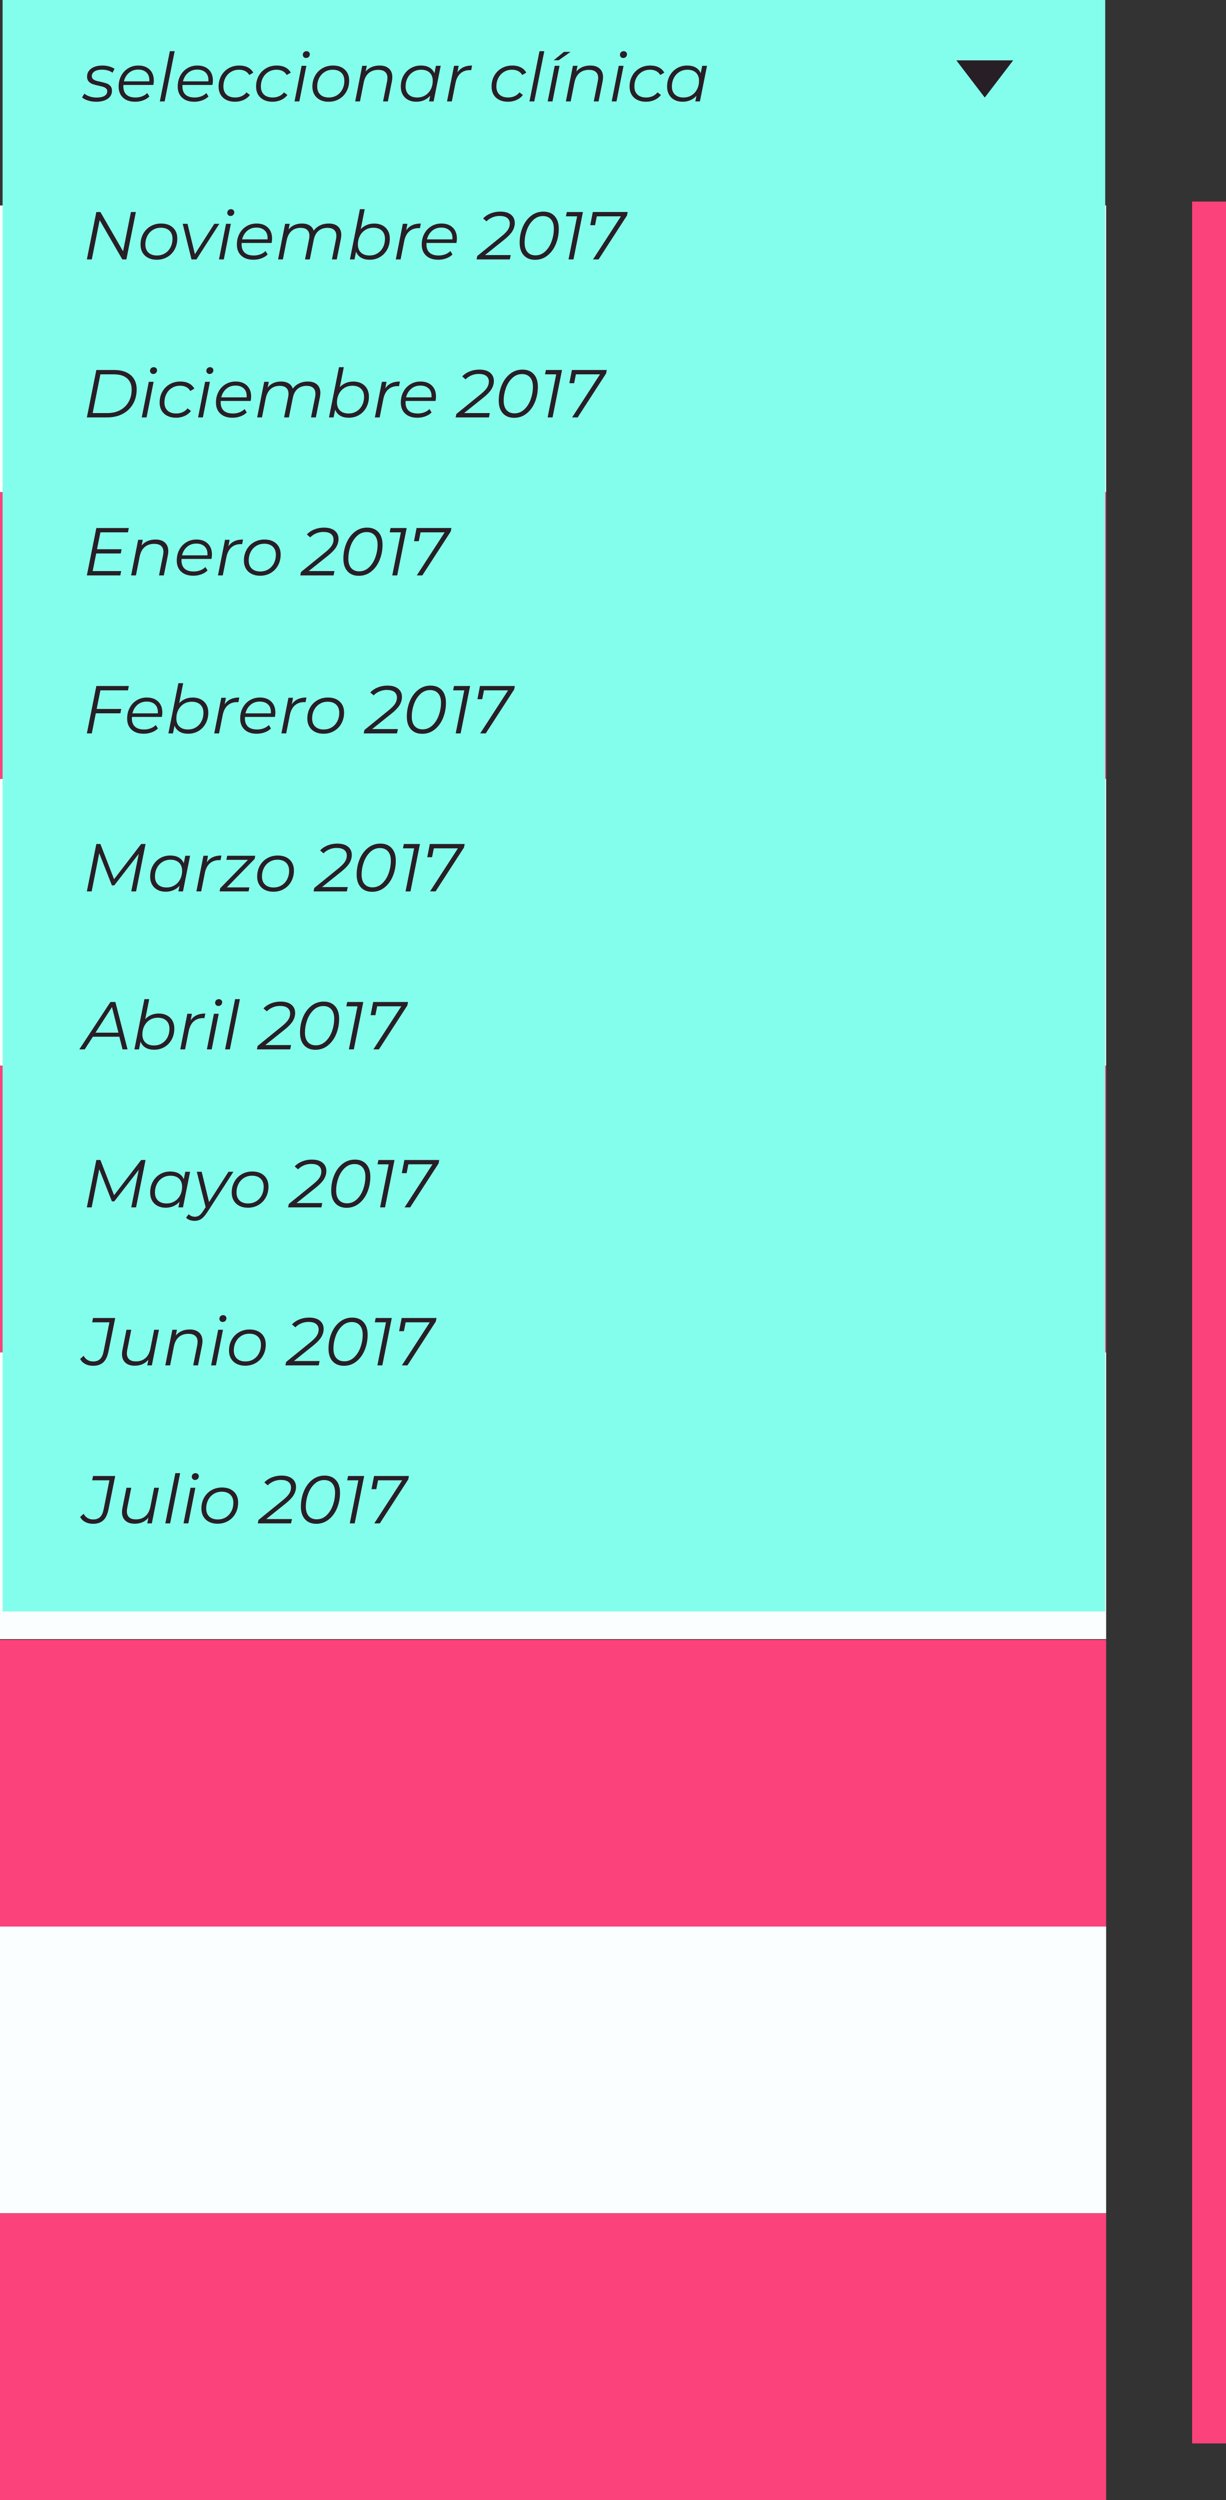 <?xml version="1.0" encoding="utf-8"?>
<!-- Generator: Adobe Illustrator 16.0.0, SVG Export Plug-In . SVG Version: 6.00 Build 0)  -->
<!DOCTYPE svg PUBLIC "-//W3C//DTD SVG 1.1//EN" "http://www.w3.org/Graphics/SVG/1.1/DTD/svg11.dtd">
<svg version="1.1" id="Capa_1" xmlns="http://www.w3.org/2000/svg" xmlns:xlink="http://www.w3.org/1999/xlink" x="0px" y="0px"
	 width="217.186px" height="442.717px" viewBox="0 0 217.186 442.717" enable-background="new 0 0 217.186 442.717"
	 xml:space="preserve">
<rect x="0" y="0" width="217.186" height="442.717" fill="#333333" stroke="none"/>
<g>
	<rect id="XMLID_1392_" y="36.382" fill="#FBFEFE" width="195.952" height="50.777"/>
	<rect id="XMLID_1391_" y="87.159" fill="#FC427A" width="195.952" height="50.775"/>
	<rect id="XMLID_1390_" y="137.935" fill="#FBFEFE" width="195.952" height="50.778"/>
	<rect id="XMLID_1389_" y="188.713" fill="#FC427A" width="195.954" height="50.777"/>
	<rect id="XMLID_1388_" y="239.49" fill="#FBFEFE" width="195.954" height="50.777"/>
	<rect id="XMLID_1387_" y="290.386" fill="#FC427A" width="195.952" height="50.777"/>
	<rect id="XMLID_1386_" y="341.163" fill="#FBFEFE" width="195.952" height="50.777"/>
	<rect id="XMLID_839_" y="391.94" fill="#FC427A" width="195.952" height="50.776"/>
	<rect x="211.186" y="35.689" fill="#FC427A" width="6" height="397"/>
	<g>
		<rect id="XMLID_1447_" x="0.461" fill="#84FEEC" width="195.327" height="285.367"/>
		<g>
			<path fill="#281E25" d="M15.598,17.804c-0.459-0.144-0.813-0.327-1.061-0.551l0.408-0.672c0.24,0.208,0.555,0.376,0.947,0.504
				c0.391,0.128,0.803,0.191,1.234,0.191c0.6,0,1.061-0.098,1.385-0.294c0.324-0.195,0.486-0.474,0.486-0.833
				c0-0.2-0.066-0.359-0.197-0.479c-0.133-0.12-0.295-0.212-0.486-0.276c-0.191-0.063-0.473-0.136-0.84-0.216
				c-0.439-0.096-0.795-0.191-1.066-0.287c-0.271-0.097-0.504-0.248-0.695-0.456c-0.193-0.208-0.289-0.495-0.289-0.863
				c0-0.6,0.248-1.077,0.744-1.433s1.158-0.534,1.99-0.534c0.408,0,0.805,0.055,1.193,0.162c0.387,0.108,0.701,0.25,0.941,0.426
				l-0.359,0.684c-0.24-0.176-0.521-0.31-0.846-0.401s-0.658-0.139-1.002-0.139c-0.574,0-1.023,0.104-1.342,0.313
				c-0.32,0.208-0.48,0.487-0.48,0.839c0,0.208,0.068,0.376,0.203,0.504c0.137,0.128,0.307,0.224,0.51,0.287
				c0.205,0.064,0.482,0.133,0.834,0.204c0.432,0.096,0.781,0.19,1.049,0.282s0.498,0.241,0.689,0.449s0.289,0.488,0.289,0.84
				c0,0.615-0.254,1.097-0.762,1.444s-1.186,0.521-2.033,0.521C16.539,18.02,16.059,17.948,15.598,17.804z"/>
			<path fill="#281E25" d="M21.863,15.046c-0.008,0.057-0.012,0.141-0.012,0.252c0,0.64,0.182,1.127,0.545,1.463
				s0.906,0.504,1.625,0.504c0.416,0,0.805-0.07,1.17-0.21c0.363-0.14,0.66-0.334,0.893-0.582l0.383,0.612
				c-0.295,0.296-0.664,0.525-1.107,0.689c-0.445,0.164-0.914,0.245-1.41,0.245c-0.91,0-1.629-0.239-2.152-0.719
				s-0.785-1.136-0.785-1.967c0-0.703,0.15-1.339,0.449-1.906c0.301-0.567,0.717-1.014,1.248-1.337
				c0.531-0.324,1.129-0.486,1.793-0.486c0.838,0,1.506,0.238,2.002,0.714s0.744,1.129,0.744,1.96c0,0.232-0.029,0.488-0.084,0.768
				H21.863z M22.859,12.888c-0.449,0.376-0.752,0.884-0.912,1.523h4.496c0.008-0.057,0.012-0.133,0.012-0.229
				c0-0.591-0.18-1.049-0.539-1.373c-0.359-0.323-0.84-0.485-1.439-0.485C23.846,12.324,23.307,12.512,22.859,12.888z"/>
			<path fill="#281E25" d="M30.088,9.063h0.852l-1.773,8.897h-0.852L30.088,9.063z"/>
			<path fill="#281E25" d="M32.33,15.046c-0.008,0.057-0.012,0.141-0.012,0.252c0,0.64,0.182,1.127,0.547,1.463
				c0.363,0.336,0.904,0.504,1.625,0.504c0.414,0,0.805-0.07,1.168-0.21s0.662-0.334,0.895-0.582l0.383,0.612
				c-0.295,0.296-0.666,0.525-1.109,0.689s-0.914,0.245-1.408,0.245c-0.912,0-1.629-0.239-2.152-0.719s-0.785-1.136-0.785-1.967
				c0-0.703,0.148-1.339,0.449-1.906c0.299-0.567,0.715-1.014,1.246-1.337c0.531-0.324,1.129-0.486,1.793-0.486
				c0.84,0,1.508,0.238,2.002,0.714c0.496,0.476,0.744,1.129,0.744,1.96c0,0.232-0.027,0.488-0.084,0.768H32.33z M33.326,12.888
				c-0.447,0.376-0.752,0.884-0.912,1.523h4.498c0.008-0.057,0.012-0.133,0.012-0.229c0-0.591-0.18-1.049-0.539-1.373
				c-0.361-0.323-0.84-0.485-1.439-0.485C34.313,12.324,33.773,12.512,33.326,12.888z"/>
			<path fill="#281E25" d="M40.088,17.69c-0.439-0.22-0.777-0.532-1.012-0.936c-0.236-0.403-0.354-0.873-0.354-1.409
				c0-0.711,0.154-1.351,0.467-1.918s0.748-1.014,1.307-1.337c0.561-0.324,1.191-0.486,1.895-0.486c0.584,0,1.086,0.106,1.506,0.318
				s0.744,0.525,0.977,0.941l-0.719,0.419c-0.359-0.623-0.973-0.935-1.836-0.935c-0.52,0-0.988,0.128-1.408,0.384
				s-0.748,0.607-0.982,1.055c-0.236,0.448-0.355,0.955-0.355,1.522c0,0.616,0.184,1.096,0.547,1.439s0.881,0.516,1.553,0.516
				c0.408,0,0.785-0.078,1.133-0.234c0.348-0.155,0.633-0.381,0.857-0.677l0.611,0.468c-0.279,0.375-0.652,0.669-1.121,0.881
				c-0.467,0.212-0.973,0.317-1.518,0.317C41.045,18.02,40.529,17.91,40.088,17.69z"/>
			<path fill="#281E25" d="M46.732,17.69c-0.439-0.22-0.777-0.532-1.014-0.936s-0.354-0.873-0.354-1.409
				c0-0.711,0.156-1.351,0.469-1.918c0.311-0.567,0.746-1.014,1.307-1.337c0.559-0.324,1.191-0.486,1.895-0.486
				c0.582,0,1.084,0.106,1.504,0.318s0.746,0.525,0.979,0.941l-0.721,0.419c-0.359-0.623-0.971-0.935-1.834-0.935
				c-0.52,0-0.99,0.128-1.408,0.384c-0.42,0.256-0.748,0.607-0.984,1.055c-0.236,0.448-0.354,0.955-0.354,1.522
				c0,0.616,0.182,1.096,0.545,1.439c0.365,0.344,0.883,0.516,1.553,0.516c0.408,0,0.787-0.078,1.135-0.234
				c0.348-0.155,0.633-0.381,0.857-0.677l0.611,0.468c-0.281,0.375-0.654,0.669-1.121,0.881c-0.469,0.212-0.975,0.317-1.518,0.317
				C47.688,18.02,47.172,17.91,46.732,17.69z"/>
			<path fill="#281E25" d="M53.424,11.652h0.852l-1.248,6.308h-0.852L53.424,11.652z M53.801,10.105
				c-0.107-0.111-0.162-0.243-0.162-0.396c0-0.184,0.063-0.337,0.186-0.461c0.125-0.124,0.283-0.187,0.475-0.187
				c0.168,0,0.307,0.054,0.42,0.162c0.111,0.108,0.168,0.233,0.168,0.378c0,0.191-0.064,0.352-0.191,0.479
				c-0.129,0.128-0.289,0.191-0.48,0.191C54.047,10.273,53.908,10.218,53.801,10.105z"/>
			<path fill="#281E25" d="M56.697,17.69c-0.432-0.22-0.766-0.532-1.002-0.936s-0.354-0.873-0.354-1.409
				c0-0.711,0.156-1.351,0.469-1.918c0.311-0.567,0.744-1.014,1.301-1.337c0.555-0.324,1.18-0.486,1.875-0.486
				c0.881,0,1.578,0.24,2.094,0.72s0.773,1.127,0.773,1.942c0,0.712-0.156,1.354-0.469,1.925c-0.311,0.571-0.744,1.02-1.301,1.343
				c-0.555,0.324-1.182,0.485-1.877,0.485C57.633,18.02,57.129,17.91,56.697,17.69z M59.67,16.887
				c0.416-0.252,0.742-0.604,0.979-1.055c0.234-0.452,0.354-0.958,0.354-1.518c0-0.615-0.182-1.097-0.545-1.444
				c-0.365-0.348-0.875-0.521-1.529-0.521c-0.52,0-0.988,0.128-1.404,0.384c-0.414,0.256-0.74,0.609-0.977,1.061
				c-0.236,0.452-0.354,0.958-0.354,1.517c0,0.616,0.182,1.096,0.545,1.439c0.365,0.344,0.873,0.516,1.529,0.516
				C58.787,17.265,59.256,17.139,59.67,16.887z"/>
			<path fill="#281E25" d="M68.908,12.15c0.396,0.364,0.594,0.865,0.594,1.505c0,0.224-0.023,0.464-0.072,0.72l-0.719,3.585h-0.852
				l0.721-3.598c0.039-0.224,0.059-0.415,0.059-0.575c0-0.456-0.137-0.806-0.414-1.049c-0.275-0.244-0.682-0.366-1.217-0.366
				c-0.68,0-1.238,0.186-1.678,0.558s-0.736,0.922-0.889,1.648l-0.67,3.382H62.92l1.246-6.308h0.816l-0.205,1.008
				c0.6-0.703,1.424-1.056,2.471-1.056C67.959,11.604,68.514,11.787,68.908,12.15z"/>
			<path fill="#281E25" d="M78.076,11.652l-1.26,6.308h-0.814l0.203-0.995c-0.305,0.336-0.664,0.596-1.078,0.779
				c-0.416,0.184-0.877,0.275-1.379,0.275c-0.537,0-1.012-0.107-1.428-0.323s-0.74-0.525-0.971-0.93
				c-0.232-0.403-0.348-0.877-0.348-1.421c0-0.711,0.152-1.351,0.461-1.918c0.307-0.567,0.732-1.014,1.277-1.337
				c0.543-0.324,1.15-0.486,1.822-0.486c0.6,0,1.104,0.118,1.512,0.354c0.406,0.235,0.703,0.573,0.887,1.013l0.264-1.319H78.076z
				 M75.33,16.887c0.416-0.252,0.74-0.604,0.977-1.055c0.236-0.452,0.354-0.958,0.354-1.518c0-0.615-0.182-1.097-0.545-1.444
				s-0.873-0.521-1.529-0.521c-0.52,0-0.986,0.128-1.402,0.384s-0.742,0.609-0.977,1.061c-0.236,0.452-0.355,0.958-0.355,1.517
				c0,0.616,0.184,1.096,0.547,1.439s0.873,0.516,1.529,0.516C74.447,17.265,74.914,17.139,75.33,16.887z"/>
			<path fill="#281E25" d="M82.094,11.898c0.422-0.195,0.934-0.294,1.533-0.294l-0.154,0.828l-0.24-0.013
				c-0.68,0-1.238,0.196-1.674,0.588s-0.729,0.976-0.881,1.751l-0.635,3.201h-0.852l1.246-6.308h0.816l-0.217,1.151
				C81.316,12.396,81.67,12.095,82.094,11.898z"/>
			<path fill="#281E25" d="M88.447,17.69c-0.439-0.22-0.777-0.532-1.012-0.936c-0.236-0.403-0.354-0.873-0.354-1.409
				c0-0.711,0.154-1.351,0.467-1.918s0.748-1.014,1.307-1.337c0.561-0.324,1.191-0.486,1.895-0.486c0.584,0,1.086,0.106,1.506,0.318
				s0.744,0.525,0.977,0.941l-0.719,0.419c-0.359-0.623-0.973-0.935-1.836-0.935c-0.52,0-0.988,0.128-1.408,0.384
				s-0.748,0.607-0.982,1.055c-0.236,0.448-0.355,0.955-0.355,1.522c0,0.616,0.184,1.096,0.547,1.439s0.881,0.516,1.553,0.516
				c0.408,0,0.785-0.078,1.133-0.234c0.348-0.155,0.633-0.381,0.857-0.677l0.611,0.468c-0.279,0.375-0.652,0.669-1.121,0.881
				c-0.467,0.212-0.973,0.317-1.518,0.317C89.404,18.02,88.889,17.91,88.447,17.69z"/>
			<path fill="#281E25" d="M95.57,9.063h0.852l-1.775,8.897h-0.852L95.57,9.063z"/>
			<path fill="#281E25" d="M98.268,11.652h0.852l-1.246,6.308h-0.852L98.268,11.652z M99.91,9.183h1.164l-2.098,1.487h-0.889
				L99.91,9.183z"/>
			<path fill="#281E25" d="M106.236,12.15c0.395,0.364,0.594,0.865,0.594,1.505c0,0.224-0.023,0.464-0.072,0.72l-0.719,3.585h-0.852
				l0.719-3.598c0.039-0.224,0.061-0.415,0.061-0.575c0-0.456-0.139-0.806-0.414-1.049c-0.275-0.244-0.682-0.366-1.217-0.366
				c-0.68,0-1.24,0.186-1.68,0.558s-0.734,0.922-0.887,1.648l-0.672,3.382h-0.852l1.248-6.308h0.814l-0.203,1.008
				c0.6-0.703,1.422-1.056,2.471-1.056C105.287,11.604,105.84,11.787,106.236,12.15z"/>
			<path fill="#281E25" d="M109.611,11.652h0.852l-1.249,6.308h-0.852L109.611,11.652z M109.988,10.105
				c-0.107-0.111-0.162-0.243-0.162-0.396c0-0.184,0.063-0.337,0.186-0.461c0.125-0.124,0.284-0.187,0.475-0.187
				c0.168,0,0.307,0.054,0.42,0.162c0.111,0.108,0.168,0.233,0.168,0.378c0,0.191-0.064,0.352-0.191,0.479
				c-0.129,0.128-0.289,0.191-0.48,0.191C110.235,10.273,110.096,10.218,109.988,10.105z"/>
			<path fill="#281E25" d="M112.897,17.69c-0.439-0.22-0.777-0.532-1.014-0.936s-0.354-0.873-0.354-1.409
				c0-0.711,0.156-1.351,0.469-1.918c0.311-0.567,0.746-1.014,1.307-1.337c0.559-0.324,1.191-0.486,1.895-0.486
				c0.582,0,1.084,0.106,1.504,0.318s0.746,0.525,0.979,0.941l-0.721,0.419c-0.359-0.623-0.971-0.935-1.834-0.935
				c-0.52,0-0.99,0.128-1.408,0.384c-0.42,0.256-0.748,0.607-0.984,1.055c-0.236,0.448-0.354,0.955-0.354,1.522
				c0,0.616,0.182,1.096,0.545,1.439c0.365,0.344,0.883,0.516,1.553,0.516c0.408,0,0.787-0.078,1.135-0.234
				c0.348-0.155,0.633-0.381,0.857-0.677l0.611,0.468c-0.281,0.375-0.654,0.669-1.121,0.881c-0.469,0.212-0.975,0.317-1.518,0.317
				C113.852,18.02,113.336,17.91,112.897,17.69z"/>
			<path fill="#281E25" d="M125.249,11.652l-1.26,6.308h-0.814l0.203-0.995c-0.305,0.336-0.664,0.596-1.078,0.779
				c-0.416,0.184-0.877,0.275-1.379,0.275c-0.537,0-1.012-0.107-1.428-0.323s-0.74-0.525-0.971-0.93
				c-0.232-0.403-0.348-0.877-0.348-1.421c0-0.711,0.152-1.351,0.461-1.918c0.307-0.567,0.732-1.014,1.277-1.337
				c0.543-0.324,1.15-0.486,1.822-0.486c0.6,0,1.104,0.118,1.512,0.354c0.406,0.235,0.703,0.573,0.887,1.013l0.264-1.319H125.249z
				 M122.502,16.887c0.416-0.252,0.74-0.604,0.977-1.055c0.236-0.452,0.354-0.958,0.354-1.518c0-0.615-0.182-1.097-0.545-1.444
				s-0.873-0.521-1.529-0.521c-0.52,0-0.986,0.128-1.402,0.384s-0.742,0.609-0.977,1.061c-0.236,0.452-0.355,0.958-0.355,1.517
				c0,0.616,0.184,1.096,0.547,1.439s0.873,0.516,1.529,0.516C121.62,17.265,122.086,17.139,122.502,16.887z"/>
			<path fill="#281E25" d="M24.07,37.545l-1.68,8.394h-0.719l-4.018-6.955l-1.391,6.955h-0.875l1.678-8.394h0.721l4.016,6.955
				l1.393-6.955H24.07z"/>
			<path fill="#281E25" d="M26.252,45.669c-0.432-0.22-0.766-0.532-1.002-0.936s-0.354-0.873-0.354-1.409
				c0-0.711,0.156-1.351,0.469-1.918c0.311-0.567,0.744-1.014,1.301-1.337c0.555-0.324,1.18-0.486,1.875-0.486
				c0.881,0,1.578,0.24,2.094,0.72s0.773,1.127,0.773,1.942c0,0.712-0.156,1.354-0.469,1.925c-0.311,0.571-0.744,1.02-1.301,1.343
				c-0.555,0.324-1.182,0.485-1.877,0.485C27.188,45.998,26.684,45.889,26.252,45.669z M29.225,44.865
				c0.416-0.252,0.742-0.604,0.979-1.055c0.234-0.452,0.354-0.958,0.354-1.518c0-0.615-0.182-1.097-0.545-1.444
				c-0.365-0.348-0.875-0.521-1.529-0.521c-0.52,0-0.988,0.128-1.404,0.384c-0.414,0.256-0.74,0.609-0.977,1.061
				c-0.236,0.452-0.354,0.958-0.354,1.517c0,0.616,0.182,1.096,0.545,1.439c0.365,0.344,0.873,0.516,1.529,0.516
				C28.342,45.243,28.811,45.117,29.225,44.865z"/>
			<path fill="#281E25" d="M38.855,39.631l-4.055,6.308h-0.875l-1.559-6.308h0.852l1.307,5.385l3.441-5.385H38.855z"/>
			<path fill="#281E25" d="M40.041,39.631h0.852l-1.246,6.308h-0.852L40.041,39.631z M40.42,38.084
				c-0.109-0.111-0.162-0.243-0.162-0.396c0-0.184,0.061-0.337,0.186-0.461c0.123-0.124,0.281-0.187,0.473-0.187
				c0.168,0,0.309,0.054,0.42,0.162c0.113,0.108,0.168,0.233,0.168,0.378c0,0.191-0.064,0.352-0.191,0.479s-0.287,0.191-0.48,0.191
				C40.666,38.252,40.527,38.196,40.42,38.084z"/>
			<path fill="#281E25" d="M42.811,43.024c-0.008,0.057-0.012,0.141-0.012,0.252c0,0.64,0.182,1.127,0.547,1.463
				c0.363,0.336,0.904,0.504,1.625,0.504c0.414,0,0.805-0.07,1.168-0.21s0.662-0.334,0.895-0.582l0.383,0.612
				c-0.295,0.296-0.666,0.525-1.109,0.689s-0.914,0.245-1.408,0.245c-0.912,0-1.629-0.239-2.152-0.719s-0.785-1.136-0.785-1.967
				c0-0.703,0.148-1.339,0.449-1.906c0.299-0.567,0.715-1.014,1.246-1.337c0.531-0.324,1.129-0.486,1.793-0.486
				c0.84,0,1.508,0.238,2.002,0.714c0.496,0.476,0.744,1.129,0.744,1.96c0,0.232-0.027,0.488-0.084,0.768H42.811z M43.807,40.866
				c-0.447,0.376-0.752,0.884-0.912,1.523h4.498c0.008-0.057,0.012-0.133,0.012-0.229c0-0.591-0.18-1.049-0.539-1.373
				c-0.361-0.323-0.84-0.485-1.439-0.485C44.793,40.303,44.254,40.49,43.807,40.866z"/>
			<path fill="#281E25" d="M59.881,40.117c0.387,0.355,0.58,0.854,0.58,1.492c0,0.185-0.027,0.432-0.084,0.744l-0.719,3.585h-0.852
				l0.721-3.598c0.039-0.184,0.059-0.379,0.059-0.587c0-0.448-0.131-0.794-0.395-1.037c-0.264-0.244-0.652-0.366-1.164-0.366
				c-0.639,0-1.17,0.178-1.594,0.534c-0.424,0.355-0.709,0.881-0.852,1.576l-0.695,3.478h-0.852l0.719-3.598
				c0.041-0.224,0.061-0.415,0.061-0.575c0-0.456-0.131-0.806-0.391-1.049c-0.26-0.244-0.648-0.366-1.168-0.366
				c-0.648,0-1.184,0.186-1.607,0.558s-0.711,0.922-0.863,1.648l-0.672,3.382h-0.852l1.248-6.308h0.814l-0.203,1.008
				c0.576-0.703,1.371-1.056,2.387-1.056c0.527,0,0.969,0.108,1.324,0.324s0.602,0.527,0.738,0.936
				c0.311-0.416,0.693-0.729,1.145-0.941s0.957-0.318,1.518-0.318C58.943,39.583,59.492,39.762,59.881,40.117z"/>
			<path fill="#281E25" d="M67.734,39.907c0.418,0.216,0.744,0.523,0.977,0.923c0.232,0.4,0.348,0.872,0.348,1.415
				c0,0.712-0.154,1.354-0.461,1.925c-0.309,0.571-0.734,1.02-1.277,1.343c-0.545,0.324-1.156,0.485-1.836,0.485
				c-0.607,0-1.117-0.123-1.527-0.371c-0.412-0.248-0.707-0.604-0.883-1.067l-0.275,1.379h-0.814l1.773-8.897h0.852l-0.707,3.537
				c0.305-0.319,0.658-0.565,1.061-0.737c0.404-0.172,0.85-0.258,1.338-0.258C66.836,39.583,67.314,39.691,67.734,39.907z
				 M66.871,44.865c0.41-0.252,0.734-0.602,0.971-1.049c0.236-0.448,0.354-0.955,0.354-1.523c0-0.615-0.182-1.097-0.545-1.444
				c-0.365-0.348-0.875-0.521-1.529-0.521c-0.52,0-0.986,0.126-1.396,0.377c-0.412,0.252-0.736,0.604-0.973,1.056
				c-0.234,0.451-0.354,0.961-0.354,1.528c0,0.616,0.182,1.096,0.547,1.439c0.363,0.344,0.873,0.516,1.527,0.516
				C65.992,45.243,66.459,45.117,66.871,44.865z"/>
			<path fill="#281E25" d="M73.016,39.877c0.424-0.195,0.936-0.294,1.535-0.294l-0.156,0.828l-0.24-0.013
				c-0.68,0-1.236,0.196-1.672,0.588s-0.73,0.976-0.881,1.751l-0.637,3.201h-0.852l1.248-6.308h0.814l-0.215,1.151
				C72.24,40.375,72.592,40.073,73.016,39.877z"/>
			<path fill="#281E25" d="M75.557,43.024c-0.008,0.057-0.012,0.141-0.012,0.252c0,0.64,0.182,1.127,0.547,1.463
				c0.363,0.336,0.904,0.504,1.625,0.504c0.414,0,0.805-0.07,1.168-0.21s0.662-0.334,0.895-0.582l0.383,0.612
				c-0.295,0.296-0.666,0.525-1.109,0.689s-0.914,0.245-1.408,0.245c-0.912,0-1.629-0.239-2.152-0.719s-0.785-1.136-0.785-1.967
				c0-0.703,0.148-1.339,0.449-1.906c0.299-0.567,0.715-1.014,1.246-1.337c0.531-0.324,1.129-0.486,1.793-0.486
				c0.84,0,1.508,0.238,2.002,0.714c0.496,0.476,0.744,1.129,0.744,1.96c0,0.232-0.027,0.488-0.084,0.768H75.557z M76.553,40.866
				c-0.447,0.376-0.752,0.884-0.912,1.523h4.498c0.008-0.057,0.012-0.133,0.012-0.229c0-0.591-0.18-1.049-0.539-1.373
				c-0.361-0.323-0.84-0.485-1.439-0.485C77.539,40.303,77,40.49,76.553,40.866z"/>
			<path fill="#281E25" d="M85.918,45.171h4.557l-0.156,0.768h-5.9l0.133-0.611l4.197-3.405c0.59-0.472,0.998-0.882,1.223-1.229
				c0.223-0.348,0.336-0.713,0.336-1.097c0-0.424-0.15-0.756-0.451-0.996c-0.299-0.239-0.752-0.359-1.359-0.359
				c-0.439,0-0.861,0.084-1.266,0.252s-0.754,0.403-1.049,0.707l-0.6-0.516c0.344-0.375,0.783-0.671,1.318-0.887
				s1.107-0.324,1.715-0.324c0.824,0,1.459,0.183,1.906,0.546c0.447,0.364,0.672,0.854,0.672,1.469c0,0.496-0.137,0.972-0.408,1.427
				c-0.271,0.456-0.75,0.96-1.438,1.511L85.918,45.171z"/>
			<path fill="#281E25" d="M92.783,45.207c-0.484-0.535-0.727-1.279-0.727-2.23c0-0.959,0.172-1.86,0.516-2.704
				c0.344-0.843,0.836-1.521,1.477-2.032c0.639-0.512,1.375-0.768,2.205-0.768c0.855,0,1.525,0.269,2.01,0.804
				c0.482,0.535,0.725,1.279,0.725,2.23c0,0.959-0.172,1.86-0.516,2.704c-0.344,0.843-0.836,1.521-1.475,2.032
				c-0.641,0.512-1.375,0.768-2.207,0.768C93.936,46.011,93.266,45.743,92.783,45.207z M96.59,44.518
				c0.496-0.468,0.873-1.065,1.133-1.793c0.26-0.727,0.391-1.463,0.391-2.206c0-0.728-0.17-1.285-0.51-1.673
				s-0.814-0.581-1.422-0.581c-0.654,0-1.23,0.233-1.727,0.701c-0.494,0.468-0.873,1.065-1.133,1.793s-0.389,1.463-0.389,2.206
				c0,0.728,0.17,1.285,0.51,1.673c0.338,0.388,0.813,0.581,1.42,0.581C95.52,45.219,96.094,44.985,96.59,44.518z"/>
			<path fill="#281E25" d="M103.268,37.545l-1.678,8.394h-0.875l1.521-7.626h-1.979l0.156-0.768H103.268z"/>
			<path fill="#281E25" d="M111.196,37.545l-0.121,0.611l-5.036,7.782h-0.984l4.941-7.626h-4.27l-0.313,1.57h-0.85l0.455-2.338
				H111.196z"/>
			<path fill="#281E25" d="M17.066,65.523h3.189c0.832,0,1.545,0.14,2.141,0.42c0.596,0.279,1.047,0.677,1.355,1.192
				s0.461,1.117,0.461,1.805c0,0.976-0.215,1.839-0.646,2.591c-0.432,0.751-1.041,1.337-1.828,1.756
				c-0.789,0.42-1.701,0.63-2.74,0.63h-3.609L17.066,65.523z M19.021,73.149c0.871,0,1.633-0.178,2.285-0.533
				c0.65-0.355,1.15-0.85,1.498-1.481c0.348-0.631,0.521-1.351,0.521-2.158c0-0.831-0.268-1.486-0.803-1.967
				c-0.535-0.479-1.324-0.719-2.363-0.719h-2.373l-1.367,6.858H19.021z"/>
			<path fill="#281E25" d="M26.359,67.609h0.852l-1.246,6.308h-0.852L26.359,67.609z M26.738,66.063
				c-0.109-0.111-0.162-0.243-0.162-0.396c0-0.184,0.061-0.337,0.186-0.461c0.123-0.124,0.281-0.187,0.473-0.187
				c0.168,0,0.309,0.054,0.42,0.162c0.113,0.108,0.168,0.233,0.168,0.378c0,0.191-0.064,0.352-0.191,0.479s-0.287,0.191-0.48,0.191
				C26.984,66.23,26.846,66.175,26.738,66.063z"/>
			<path fill="#281E25" d="M29.645,73.647c-0.439-0.22-0.777-0.532-1.012-0.936c-0.236-0.403-0.354-0.873-0.354-1.409
				c0-0.711,0.154-1.351,0.467-1.918s0.748-1.014,1.307-1.337c0.561-0.324,1.191-0.486,1.895-0.486c0.584,0,1.086,0.106,1.506,0.318
				s0.744,0.525,0.977,0.941l-0.719,0.419c-0.359-0.623-0.973-0.935-1.836-0.935c-0.52,0-0.988,0.128-1.408,0.384
				s-0.748,0.607-0.982,1.055c-0.236,0.448-0.355,0.955-0.355,1.522c0,0.616,0.184,1.096,0.547,1.439s0.881,0.516,1.553,0.516
				c0.408,0,0.785-0.078,1.133-0.234c0.348-0.155,0.633-0.381,0.857-0.677l0.611,0.468c-0.279,0.375-0.652,0.669-1.121,0.881
				c-0.467,0.212-0.973,0.317-1.518,0.317C30.602,73.977,30.086,73.867,29.645,73.647z"/>
			<path fill="#281E25" d="M36.336,67.609h0.852l-1.246,6.308H35.09L36.336,67.609z M36.715,66.063
				c-0.109-0.111-0.162-0.243-0.162-0.396c0-0.184,0.061-0.337,0.186-0.461c0.123-0.124,0.281-0.187,0.473-0.187
				c0.168,0,0.309,0.054,0.42,0.162c0.113,0.108,0.168,0.233,0.168,0.378c0,0.191-0.064,0.352-0.191,0.479s-0.287,0.191-0.48,0.191
				C36.961,66.23,36.822,66.175,36.715,66.063z"/>
			<path fill="#281E25" d="M39.105,71.003c-0.008,0.057-0.012,0.141-0.012,0.252c0,0.64,0.182,1.127,0.547,1.463
				c0.363,0.336,0.904,0.504,1.625,0.504c0.414,0,0.805-0.07,1.168-0.21s0.662-0.334,0.895-0.582l0.383,0.612
				c-0.295,0.296-0.666,0.525-1.109,0.689s-0.914,0.245-1.408,0.245c-0.912,0-1.629-0.239-2.152-0.719s-0.785-1.136-0.785-1.967
				c0-0.703,0.148-1.339,0.449-1.906c0.299-0.567,0.715-1.014,1.246-1.337c0.531-0.324,1.129-0.486,1.793-0.486
				c0.84,0,1.508,0.238,2.002,0.714c0.496,0.476,0.744,1.129,0.744,1.96c0,0.232-0.027,0.488-0.084,0.768H39.105z M40.102,68.845
				c-0.447,0.376-0.752,0.884-0.912,1.523h4.498c0.008-0.057,0.012-0.133,0.012-0.229c0-0.591-0.18-1.049-0.539-1.373
				c-0.361-0.323-0.84-0.485-1.439-0.485C41.088,68.281,40.549,68.469,40.102,68.845z"/>
			<path fill="#281E25" d="M56.176,68.096c0.387,0.355,0.58,0.854,0.58,1.492c0,0.185-0.027,0.432-0.084,0.744l-0.719,3.585h-0.852
				l0.721-3.598c0.039-0.184,0.059-0.379,0.059-0.587c0-0.448-0.131-0.794-0.395-1.037c-0.264-0.244-0.652-0.366-1.164-0.366
				c-0.639,0-1.17,0.178-1.594,0.534c-0.424,0.355-0.709,0.881-0.852,1.576l-0.695,3.478H50.33l0.719-3.598
				c0.041-0.224,0.061-0.415,0.061-0.575c0-0.456-0.131-0.806-0.391-1.049c-0.26-0.244-0.648-0.366-1.168-0.366
				c-0.648,0-1.184,0.186-1.607,0.558s-0.711,0.922-0.863,1.648l-0.672,3.382h-0.852l1.248-6.308h0.814l-0.203,1.008
				c0.576-0.703,1.371-1.056,2.387-1.056c0.527,0,0.969,0.108,1.324,0.324s0.602,0.527,0.738,0.936
				c0.311-0.416,0.693-0.729,1.145-0.941s0.957-0.318,1.518-0.318C55.238,67.562,55.787,67.74,56.176,68.096z"/>
			<path fill="#281E25" d="M64.029,67.886c0.418,0.216,0.744,0.523,0.977,0.923c0.232,0.4,0.348,0.872,0.348,1.415
				c0,0.712-0.154,1.354-0.461,1.925c-0.309,0.571-0.734,1.02-1.277,1.343c-0.545,0.324-1.156,0.485-1.836,0.485
				c-0.607,0-1.117-0.123-1.527-0.371c-0.412-0.248-0.707-0.604-0.883-1.067l-0.275,1.379h-0.814l1.773-8.897h0.852l-0.707,3.537
				c0.305-0.319,0.658-0.565,1.061-0.737c0.404-0.172,0.85-0.258,1.338-0.258C63.131,67.562,63.609,67.67,64.029,67.886z
				 M63.166,72.844c0.41-0.252,0.734-0.602,0.971-1.049c0.236-0.448,0.354-0.955,0.354-1.523c0-0.615-0.182-1.097-0.545-1.444
				c-0.365-0.348-0.875-0.521-1.529-0.521c-0.52,0-0.986,0.126-1.396,0.377c-0.412,0.252-0.736,0.604-0.973,1.056
				c-0.234,0.451-0.354,0.961-0.354,1.528c0,0.616,0.182,1.096,0.547,1.439c0.363,0.344,0.873,0.516,1.527,0.516
				C62.287,73.222,62.754,73.096,63.166,72.844z"/>
			<path fill="#281E25" d="M69.311,67.855c0.424-0.195,0.936-0.294,1.535-0.294l-0.156,0.828l-0.24-0.013
				c-0.68,0-1.236,0.196-1.672,0.588s-0.73,0.976-0.881,1.751l-0.637,3.201h-0.852l1.248-6.308h0.814l-0.215,1.151
				C68.535,68.354,68.887,68.052,69.311,67.855z"/>
			<path fill="#281E25" d="M71.852,71.003c-0.008,0.057-0.012,0.141-0.012,0.252c0,0.64,0.182,1.127,0.547,1.463
				c0.363,0.336,0.904,0.504,1.625,0.504c0.414,0,0.805-0.07,1.168-0.21s0.662-0.334,0.895-0.582l0.383,0.612
				c-0.295,0.296-0.666,0.525-1.109,0.689s-0.914,0.245-1.408,0.245c-0.912,0-1.629-0.239-2.152-0.719s-0.785-1.136-0.785-1.967
				c0-0.703,0.148-1.339,0.449-1.906c0.299-0.567,0.715-1.014,1.246-1.337c0.531-0.324,1.129-0.486,1.793-0.486
				c0.84,0,1.508,0.238,2.002,0.714c0.496,0.476,0.744,1.129,0.744,1.96c0,0.232-0.027,0.488-0.084,0.768H71.852z M72.848,68.845
				c-0.447,0.376-0.752,0.884-0.912,1.523h4.498c0.008-0.057,0.012-0.133,0.012-0.229c0-0.591-0.18-1.049-0.539-1.373
				c-0.361-0.323-0.84-0.485-1.439-0.485C73.834,68.281,73.295,68.469,72.848,68.845z"/>
			<path fill="#281E25" d="M82.213,73.149h4.557l-0.156,0.768h-5.9l0.133-0.611l4.197-3.405c0.59-0.472,0.998-0.882,1.223-1.229
				c0.223-0.348,0.336-0.713,0.336-1.097c0-0.424-0.15-0.756-0.451-0.996c-0.299-0.239-0.752-0.359-1.359-0.359
				c-0.439,0-0.861,0.084-1.266,0.252s-0.754,0.403-1.049,0.707l-0.6-0.516c0.344-0.375,0.783-0.671,1.318-0.887
				s1.107-0.324,1.715-0.324c0.824,0,1.459,0.183,1.906,0.546c0.447,0.364,0.672,0.854,0.672,1.469c0,0.496-0.137,0.972-0.408,1.427
				c-0.271,0.456-0.75,0.96-1.438,1.511L82.213,73.149z"/>
			<path fill="#281E25" d="M89.076,73.186c-0.482-0.535-0.725-1.279-0.725-2.23c0-0.959,0.172-1.86,0.516-2.704
				c0.344-0.843,0.836-1.521,1.475-2.032s1.375-0.768,2.207-0.768c0.855,0,1.523,0.269,2.008,0.804s0.727,1.279,0.727,2.23
				c0,0.959-0.174,1.86-0.516,2.704c-0.346,0.843-0.836,1.521-1.477,2.032c-0.639,0.512-1.375,0.768-2.205,0.768
				C90.23,73.989,89.561,73.722,89.076,73.186z M92.885,72.496c0.494-0.468,0.873-1.065,1.133-1.793
				c0.26-0.727,0.389-1.463,0.389-2.206c0-0.728-0.17-1.285-0.51-1.673s-0.813-0.581-1.42-0.581c-0.656,0-1.23,0.233-1.727,0.701
				s-0.873,1.065-1.133,1.793s-0.391,1.463-0.391,2.206c0,0.728,0.17,1.285,0.51,1.673s0.813,0.581,1.422,0.581
				C91.813,73.197,92.389,72.964,92.885,72.496z"/>
			<path fill="#281E25" d="M99.563,65.523l-1.678,8.394H97.01l1.521-7.626h-1.979l0.156-0.768H99.563z"/>
			<path fill="#281E25" d="M107.49,65.523l-0.121,0.611l-5.035,7.782h-0.984l4.941-7.626h-4.27l-0.313,1.57h-0.85l0.455-2.338
				H107.49z"/>
			<path fill="#281E25" d="M17.787,94.271l-0.6,2.985h4.352l-0.143,0.756h-4.354l-0.623,3.117h5.049l-0.156,0.768h-5.924
				l1.678-8.394h5.756l-0.156,0.768H17.787z"/>
			<path fill="#281E25" d="M29.219,96.087c0.396,0.364,0.594,0.865,0.594,1.505c0,0.224-0.023,0.464-0.072,0.72l-0.719,3.585H28.17
				l0.721-3.598c0.039-0.224,0.059-0.415,0.059-0.575c0-0.456-0.137-0.806-0.414-1.049c-0.275-0.244-0.682-0.366-1.217-0.366
				c-0.68,0-1.238,0.186-1.678,0.558s-0.736,0.922-0.889,1.648l-0.67,3.382H23.23l1.246-6.308h0.816l-0.205,1.008
				c0.6-0.703,1.424-1.056,2.471-1.056C28.27,95.541,28.824,95.724,29.219,96.087z"/>
			<path fill="#281E25" d="M32.162,98.982c-0.008,0.057-0.012,0.141-0.012,0.252c0,0.64,0.182,1.127,0.547,1.463
				c0.363,0.336,0.904,0.504,1.625,0.504c0.414,0,0.805-0.07,1.168-0.21s0.662-0.334,0.895-0.582l0.383,0.612
				c-0.295,0.296-0.666,0.525-1.109,0.689s-0.914,0.245-1.408,0.245c-0.912,0-1.629-0.239-2.152-0.719s-0.785-1.136-0.785-1.967
				c0-0.703,0.148-1.339,0.449-1.906c0.299-0.567,0.715-1.014,1.246-1.337c0.531-0.324,1.129-0.486,1.793-0.486
				c0.84,0,1.508,0.238,2.002,0.714c0.496,0.476,0.744,1.129,0.744,1.96c0,0.232-0.027,0.488-0.084,0.768H32.162z M33.158,96.824
				c-0.447,0.376-0.752,0.884-0.912,1.523h4.498c0.008-0.057,0.012-0.133,0.012-0.229c0-0.591-0.18-1.049-0.539-1.373
				c-0.361-0.323-0.84-0.485-1.439-0.485C34.145,96.261,33.605,96.448,33.158,96.824z"/>
			<path fill="#281E25" d="M41.516,95.835c0.424-0.195,0.936-0.294,1.535-0.294l-0.156,0.828l-0.24-0.013
				c-0.68,0-1.236,0.196-1.672,0.588s-0.73,0.976-0.881,1.751l-0.637,3.201h-0.852l1.248-6.308h0.814l-0.215,1.151
				C40.74,96.333,41.092,96.031,41.516,95.835z"/>
			<path fill="#281E25" d="M44.563,101.627c-0.432-0.22-0.766-0.532-1.002-0.936s-0.354-0.873-0.354-1.409
				c0-0.711,0.156-1.351,0.469-1.918c0.311-0.567,0.744-1.014,1.301-1.337c0.555-0.324,1.18-0.486,1.875-0.486
				c0.881,0,1.578,0.24,2.094,0.72s0.773,1.127,0.773,1.942c0,0.712-0.156,1.354-0.469,1.925c-0.311,0.571-0.744,1.02-1.301,1.343
				c-0.555,0.324-1.182,0.485-1.877,0.485C45.498,101.956,44.994,101.847,44.563,101.627z M47.535,100.823
				c0.416-0.252,0.742-0.604,0.979-1.055c0.234-0.452,0.354-0.958,0.354-1.518c0-0.615-0.182-1.097-0.545-1.444
				c-0.365-0.348-0.875-0.521-1.529-0.521c-0.52,0-0.988,0.128-1.404,0.384c-0.414,0.256-0.74,0.609-0.977,1.061
				c-0.236,0.452-0.354,0.958-0.354,1.517c0,0.616,0.182,1.096,0.545,1.439c0.365,0.344,0.873,0.516,1.529,0.516
				C46.652,101.201,47.121,101.075,47.535,100.823z"/>
			<path fill="#281E25" d="M54.693,101.129h4.557l-0.156,0.768h-5.898l0.131-0.611l4.197-3.405c0.592-0.472,1-0.882,1.223-1.229
				c0.225-0.348,0.336-0.713,0.336-1.097c0-0.424-0.15-0.756-0.449-0.996c-0.299-0.239-0.754-0.359-1.361-0.359
				c-0.439,0-0.861,0.084-1.266,0.252c-0.402,0.168-0.752,0.403-1.049,0.707l-0.6-0.516c0.344-0.375,0.783-0.671,1.32-0.887
				c0.535-0.216,1.105-0.324,1.715-0.324c0.822,0,1.457,0.183,1.906,0.546c0.447,0.364,0.672,0.854,0.672,1.469
				c0,0.496-0.137,0.972-0.408,1.427c-0.271,0.456-0.752,0.96-1.439,1.511L54.693,101.129z"/>
			<path fill="#281E25" d="M61.559,101.165c-0.484-0.535-0.727-1.279-0.727-2.23c0-0.959,0.172-1.86,0.516-2.704
				c0.344-0.843,0.836-1.521,1.477-2.032c0.639-0.512,1.375-0.768,2.205-0.768c0.855,0,1.525,0.269,2.01,0.804
				c0.482,0.535,0.725,1.279,0.725,2.23c0,0.959-0.172,1.86-0.516,2.704c-0.344,0.843-0.836,1.521-1.475,2.032
				c-0.641,0.512-1.375,0.768-2.207,0.768C62.711,101.969,62.041,101.701,61.559,101.165z M65.365,100.476
				c0.496-0.468,0.873-1.065,1.133-1.793c0.26-0.727,0.391-1.463,0.391-2.206c0-0.728-0.17-1.285-0.51-1.673
				s-0.814-0.581-1.422-0.581c-0.654,0-1.23,0.233-1.727,0.701c-0.494,0.468-0.873,1.065-1.133,1.793s-0.389,1.463-0.389,2.206
				c0,0.728,0.17,1.285,0.51,1.673c0.338,0.388,0.813,0.581,1.42,0.581C64.295,101.177,64.869,100.943,65.365,100.476z"/>
			<path fill="#281E25" d="M72.045,93.503l-1.68,8.394H69.49l1.523-7.626h-1.979l0.156-0.768H72.045z"/>
			<path fill="#281E25" d="M79.971,93.503l-0.119,0.611l-5.037,7.782h-0.982l4.939-7.626h-4.268l-0.313,1.57H73.34l0.455-2.338
				H79.971z"/>
			<path fill="#281E25" d="M17.787,122.249l-0.66,3.297h4.354l-0.156,0.768h-4.354l-0.707,3.562h-0.875l1.678-8.394h5.756
				l-0.156,0.768H17.787z"/>
			<path fill="#281E25" d="M23.373,126.961c-0.008,0.057-0.012,0.141-0.012,0.252c0,0.64,0.182,1.127,0.547,1.463
				c0.363,0.336,0.904,0.504,1.625,0.504c0.414,0,0.805-0.07,1.168-0.21s0.662-0.334,0.895-0.582L27.979,129
				c-0.295,0.296-0.666,0.525-1.109,0.689s-0.914,0.245-1.408,0.245c-0.912,0-1.629-0.239-2.152-0.719s-0.785-1.136-0.785-1.967
				c0-0.703,0.148-1.339,0.449-1.906c0.299-0.567,0.715-1.014,1.246-1.337c0.531-0.324,1.129-0.486,1.793-0.486
				c0.84,0,1.508,0.238,2.002,0.714c0.496,0.476,0.744,1.129,0.744,1.96c0,0.232-0.027,0.488-0.084,0.768H23.373z M24.369,124.803
				c-0.447,0.376-0.752,0.884-0.912,1.523h4.498c0.008-0.057,0.012-0.133,0.012-0.229c0-0.591-0.18-1.049-0.539-1.373
				c-0.361-0.323-0.84-0.485-1.439-0.485C25.355,124.239,24.816,124.427,24.369,124.803z"/>
			<path fill="#281E25" d="M35.576,123.844c0.418,0.216,0.744,0.523,0.977,0.923c0.232,0.4,0.348,0.872,0.348,1.415
				c0,0.712-0.154,1.354-0.461,1.925c-0.309,0.571-0.734,1.02-1.277,1.343c-0.545,0.324-1.156,0.485-1.836,0.485
				c-0.607,0-1.117-0.123-1.527-0.371c-0.412-0.248-0.707-0.604-0.883-1.067l-0.275,1.379h-0.814l1.773-8.897h0.852l-0.707,3.537
				c0.305-0.319,0.658-0.565,1.061-0.737c0.404-0.172,0.85-0.258,1.338-0.258C34.678,123.52,35.156,123.628,35.576,123.844z
				 M34.713,128.802c0.41-0.252,0.734-0.602,0.971-1.049c0.236-0.448,0.354-0.955,0.354-1.523c0-0.615-0.182-1.097-0.545-1.444
				c-0.365-0.348-0.875-0.521-1.529-0.521c-0.52,0-0.986,0.126-1.396,0.377c-0.412,0.252-0.736,0.604-0.973,1.056
				c-0.234,0.451-0.354,0.961-0.354,1.528c0,0.616,0.182,1.096,0.547,1.439c0.363,0.344,0.873,0.516,1.527,0.516
				C33.834,129.18,34.301,129.054,34.713,128.802z"/>
			<path fill="#281E25" d="M40.857,123.813c0.422-0.195,0.934-0.294,1.533-0.294l-0.154,0.828l-0.24-0.013
				c-0.68,0-1.238,0.196-1.674,0.588s-0.729,0.976-0.881,1.751l-0.635,3.201h-0.852l1.246-6.308h0.816l-0.217,1.151
				C40.08,124.312,40.434,124.01,40.857,123.813z"/>
			<path fill="#281E25" d="M43.398,126.961c-0.008,0.057-0.012,0.141-0.012,0.252c0,0.64,0.182,1.127,0.547,1.463
				c0.363,0.336,0.904,0.504,1.625,0.504c0.414,0,0.805-0.07,1.168-0.21s0.662-0.334,0.895-0.582L48.004,129
				c-0.295,0.296-0.666,0.525-1.109,0.689s-0.914,0.245-1.408,0.245c-0.912,0-1.629-0.239-2.152-0.719s-0.785-1.136-0.785-1.967
				c0-0.703,0.148-1.339,0.449-1.906c0.299-0.567,0.715-1.014,1.246-1.337c0.531-0.324,1.129-0.486,1.793-0.486
				c0.84,0,1.508,0.238,2.002,0.714c0.496,0.476,0.744,1.129,0.744,1.96c0,0.232-0.027,0.488-0.084,0.768H43.398z M44.395,124.803
				c-0.447,0.376-0.752,0.884-0.912,1.523h4.498c0.008-0.057,0.012-0.133,0.012-0.229c0-0.591-0.18-1.049-0.539-1.373
				c-0.361-0.323-0.84-0.485-1.439-0.485C45.381,124.239,44.842,124.427,44.395,124.803z"/>
			<path fill="#281E25" d="M52.752,123.813c0.424-0.195,0.936-0.294,1.535-0.294l-0.156,0.828l-0.24-0.013
				c-0.68,0-1.236,0.196-1.672,0.588s-0.73,0.976-0.881,1.751l-0.637,3.201H49.85l1.248-6.308h0.814l-0.215,1.151
				C51.977,124.312,52.328,124.01,52.752,123.813z"/>
			<path fill="#281E25" d="M55.797,129.605c-0.432-0.22-0.766-0.532-1-0.936c-0.236-0.403-0.354-0.873-0.354-1.409
				c0-0.711,0.154-1.351,0.467-1.918s0.746-1.014,1.301-1.337c0.557-0.324,1.182-0.486,1.877-0.486c0.879,0,1.576,0.24,2.092,0.72
				s0.773,1.127,0.773,1.942c0,0.712-0.156,1.354-0.467,1.925c-0.313,0.571-0.746,1.02-1.301,1.343
				c-0.557,0.324-1.182,0.485-1.877,0.485C56.732,129.935,56.229,129.825,55.797,129.605z M58.771,128.802
				c0.416-0.252,0.74-0.604,0.977-1.055c0.236-0.452,0.354-0.958,0.354-1.518c0-0.615-0.182-1.097-0.545-1.444
				s-0.873-0.521-1.529-0.521c-0.52,0-0.986,0.128-1.402,0.384s-0.742,0.609-0.977,1.061c-0.236,0.452-0.355,0.958-0.355,1.517
				c0,0.616,0.184,1.096,0.547,1.439s0.873,0.516,1.529,0.516C57.889,129.18,58.355,129.054,58.771,128.802z"/>
			<path fill="#281E25" d="M65.93,129.107h4.557l-0.156,0.768h-5.9l0.133-0.611l4.197-3.405c0.59-0.472,0.998-0.882,1.223-1.229
				c0.223-0.348,0.336-0.713,0.336-1.097c0-0.424-0.15-0.756-0.451-0.996c-0.299-0.239-0.752-0.359-1.359-0.359
				c-0.439,0-0.861,0.084-1.266,0.252s-0.754,0.403-1.049,0.707l-0.6-0.516c0.344-0.375,0.783-0.671,1.318-0.887
				s1.107-0.324,1.715-0.324c0.824,0,1.459,0.183,1.906,0.546c0.447,0.364,0.672,0.854,0.672,1.469c0,0.496-0.137,0.972-0.408,1.427
				c-0.271,0.456-0.75,0.96-1.438,1.511L65.93,129.107z"/>
			<path fill="#281E25" d="M72.795,129.144c-0.484-0.535-0.727-1.279-0.727-2.23c0-0.959,0.172-1.86,0.516-2.704
				c0.344-0.843,0.836-1.521,1.477-2.032c0.639-0.512,1.375-0.768,2.205-0.768c0.855,0,1.525,0.269,2.01,0.804
				c0.482,0.535,0.725,1.279,0.725,2.23c0,0.959-0.172,1.86-0.516,2.704c-0.344,0.843-0.836,1.521-1.475,2.032
				c-0.641,0.512-1.375,0.768-2.207,0.768C73.947,129.947,73.277,129.68,72.795,129.144z M76.602,128.454
				c0.496-0.468,0.873-1.065,1.133-1.793c0.26-0.727,0.391-1.463,0.391-2.206c0-0.728-0.17-1.285-0.51-1.673
				s-0.814-0.581-1.422-0.581c-0.654,0-1.23,0.233-1.727,0.701c-0.494,0.468-0.873,1.065-1.133,1.793s-0.389,1.463-0.389,2.206
				c0,0.728,0.17,1.285,0.51,1.673c0.338,0.388,0.813,0.581,1.42,0.581C75.531,129.155,76.105,128.922,76.602,128.454z"/>
			<path fill="#281E25" d="M83.279,121.481l-1.678,8.394h-0.875l1.521-7.626H80.27l0.156-0.768H83.279z"/>
			<path fill="#281E25" d="M91.207,121.481l-0.121,0.611l-5.035,7.782h-0.984l4.941-7.626h-4.27l-0.313,1.57h-0.85l0.455-2.338
				H91.207z"/>
			<path fill="#281E25" d="M25.785,149.46l-1.68,8.394h-0.852l1.332-6.655l-4.342,5.588h-0.42l-2.242-5.695l-1.342,6.763h-0.852
				l1.678-8.394h0.721l2.422,6.235l4.797-6.235H25.785z"/>
			<path fill="#281E25" d="M33.674,151.546l-1.258,6.308H31.6l0.205-0.995c-0.305,0.336-0.664,0.596-1.08,0.779
				s-0.875,0.275-1.379,0.275c-0.535,0-1.012-0.107-1.428-0.323c-0.414-0.216-0.738-0.525-0.971-0.93
				c-0.232-0.403-0.348-0.877-0.348-1.421c0-0.711,0.154-1.351,0.461-1.918c0.309-0.567,0.734-1.014,1.277-1.337
				c0.545-0.324,1.152-0.486,1.822-0.486c0.6,0,1.104,0.118,1.512,0.354c0.408,0.235,0.703,0.573,0.887,1.013l0.264-1.319H33.674z
				 M30.928,156.78c0.416-0.252,0.742-0.604,0.979-1.055c0.234-0.452,0.354-0.958,0.354-1.518c0-0.615-0.182-1.097-0.545-1.444
				c-0.365-0.348-0.875-0.521-1.529-0.521c-0.52,0-0.988,0.128-1.404,0.384c-0.414,0.256-0.74,0.609-0.977,1.061
				c-0.236,0.452-0.354,0.958-0.354,1.517c0,0.616,0.182,1.096,0.545,1.439c0.365,0.344,0.873,0.516,1.529,0.516
				C30.045,157.158,30.514,157.032,30.928,156.78z"/>
			<path fill="#281E25" d="M37.691,151.792c0.424-0.195,0.936-0.294,1.535-0.294l-0.156,0.828l-0.24-0.013
				c-0.68,0-1.236,0.196-1.672,0.588s-0.73,0.976-0.881,1.751l-0.637,3.201h-0.852l1.248-6.308h0.814l-0.215,1.151
				C36.916,152.29,37.268,151.988,37.691,151.792z"/>
			<path fill="#281E25" d="M45.102,152.11l-4.916,5.036h3.992l-0.145,0.707h-5.131l0.107-0.563l4.916-5.024h-3.824l0.143-0.72h4.977
				L45.102,152.11z"/>
			<path fill="#281E25" d="M46.912,157.584c-0.432-0.22-0.766-0.532-1.002-0.936s-0.354-0.873-0.354-1.409
				c0-0.711,0.156-1.351,0.469-1.918c0.311-0.567,0.744-1.014,1.301-1.337c0.555-0.324,1.18-0.486,1.875-0.486
				c0.881,0,1.578,0.24,2.094,0.72s0.773,1.127,0.773,1.942c0,0.712-0.156,1.354-0.469,1.925c-0.311,0.571-0.744,1.02-1.301,1.343
				c-0.555,0.324-1.182,0.485-1.877,0.485C47.848,157.913,47.344,157.804,46.912,157.584z M49.885,156.78
				c0.416-0.252,0.742-0.604,0.979-1.055c0.234-0.452,0.354-0.958,0.354-1.518c0-0.615-0.182-1.097-0.545-1.444
				c-0.365-0.348-0.875-0.521-1.529-0.521c-0.52,0-0.988,0.128-1.404,0.384c-0.414,0.256-0.74,0.609-0.977,1.061
				c-0.236,0.452-0.354,0.958-0.354,1.517c0,0.616,0.182,1.096,0.545,1.439c0.365,0.344,0.873,0.516,1.529,0.516
				C49.002,157.158,49.471,157.032,49.885,156.78z"/>
			<path fill="#281E25" d="M57.045,157.086h4.557l-0.156,0.768h-5.9l0.133-0.611l4.197-3.405c0.59-0.472,0.998-0.882,1.223-1.229
				c0.223-0.348,0.336-0.713,0.336-1.097c0-0.424-0.15-0.756-0.451-0.996c-0.299-0.239-0.752-0.359-1.359-0.359
				c-0.439,0-0.861,0.084-1.266,0.252s-0.754,0.403-1.049,0.707l-0.6-0.516c0.344-0.375,0.783-0.671,1.318-0.887
				s1.107-0.324,1.715-0.324c0.824,0,1.459,0.183,1.906,0.546c0.447,0.364,0.672,0.854,0.672,1.469c0,0.496-0.137,0.972-0.408,1.427
				c-0.271,0.456-0.75,0.96-1.438,1.511L57.045,157.086z"/>
			<path fill="#281E25" d="M63.908,157.122c-0.482-0.535-0.725-1.279-0.725-2.23c0-0.959,0.172-1.86,0.516-2.704
				c0.344-0.843,0.836-1.521,1.475-2.032s1.375-0.768,2.207-0.768c0.855,0,1.523,0.269,2.008,0.804s0.727,1.279,0.727,2.23
				c0,0.959-0.174,1.86-0.516,2.704c-0.346,0.843-0.836,1.521-1.477,2.032c-0.639,0.512-1.375,0.768-2.205,0.768
				C65.063,157.926,64.393,157.658,63.908,157.122z M67.717,156.433c0.494-0.468,0.873-1.065,1.133-1.793
				c0.26-0.727,0.389-1.463,0.389-2.206c0-0.728-0.17-1.285-0.51-1.673s-0.813-0.581-1.42-0.581c-0.656,0-1.23,0.233-1.727,0.701
				s-0.873,1.065-1.133,1.793s-0.391,1.463-0.391,2.206c0,0.728,0.17,1.285,0.51,1.673s0.813,0.581,1.422,0.581
				C66.645,157.134,67.221,156.9,67.717,156.433z"/>
			<path fill="#281E25" d="M74.395,149.46l-1.678,8.394h-0.875l1.521-7.626h-1.979l0.156-0.768H74.395z"/>
			<path fill="#281E25" d="M82.32,149.46l-0.119,0.611l-5.037,7.782h-0.982l4.939-7.626h-4.268l-0.313,1.57h-0.852l0.455-2.338
				H82.32z"/>
			<path fill="#281E25" d="M21.145,183.59h-4.689l-1.451,2.242h-0.959l5.516-8.394h0.877l2.158,8.394h-0.889L21.145,183.59z
				 M20.977,182.87l-1.139-4.532l-2.926,4.532H20.977z"/>
			<path fill="#281E25" d="M29.557,179.801c0.418,0.216,0.744,0.523,0.977,0.923c0.232,0.4,0.348,0.872,0.348,1.415
				c0,0.712-0.154,1.354-0.461,1.925c-0.309,0.571-0.734,1.02-1.277,1.343c-0.545,0.324-1.156,0.485-1.836,0.485
				c-0.607,0-1.117-0.123-1.527-0.371c-0.412-0.248-0.707-0.604-0.883-1.067l-0.275,1.379h-0.814l1.773-8.897h0.852l-0.707,3.537
				c0.305-0.319,0.658-0.565,1.061-0.737c0.404-0.172,0.85-0.258,1.338-0.258C28.658,179.477,29.137,179.585,29.557,179.801z
				 M28.693,184.759c0.41-0.252,0.734-0.602,0.971-1.049c0.236-0.448,0.354-0.955,0.354-1.523c0-0.615-0.182-1.097-0.545-1.444
				c-0.365-0.348-0.875-0.521-1.529-0.521c-0.52,0-0.986,0.126-1.396,0.377c-0.412,0.252-0.736,0.604-0.973,1.056
				c-0.234,0.451-0.354,0.961-0.354,1.528c0,0.616,0.182,1.096,0.547,1.439c0.363,0.344,0.873,0.516,1.527,0.516
				C27.814,185.137,28.281,185.011,28.693,184.759z"/>
			<path fill="#281E25" d="M34.838,179.771c0.424-0.195,0.936-0.294,1.535-0.294l-0.156,0.828l-0.24-0.013
				c-0.68,0-1.236,0.196-1.672,0.588s-0.73,0.976-0.881,1.751l-0.637,3.201h-0.852l1.248-6.308h0.814l-0.215,1.151
				C34.063,180.269,34.414,179.967,34.838,179.771z"/>
			<path fill="#281E25" d="M37.895,179.524h0.852l-1.246,6.308h-0.852L37.895,179.524z M38.273,177.978
				c-0.109-0.111-0.162-0.243-0.162-0.396c0-0.184,0.061-0.337,0.186-0.461c0.123-0.124,0.281-0.187,0.473-0.187
				c0.168,0,0.309,0.054,0.42,0.162c0.113,0.108,0.168,0.233,0.168,0.378c0,0.191-0.064,0.352-0.191,0.479s-0.287,0.191-0.48,0.191
				C38.52,178.146,38.381,178.09,38.273,177.978z"/>
			<path fill="#281E25" d="M41.648,176.935H42.5l-1.775,8.897h-0.852L41.648,176.935z"/>
			<path fill="#281E25" d="M47.008,185.064h4.557l-0.156,0.768H45.51l0.131-0.611l4.197-3.405c0.592-0.472,1-0.882,1.223-1.229
				c0.225-0.348,0.336-0.713,0.336-1.097c0-0.424-0.15-0.756-0.449-0.996c-0.299-0.239-0.754-0.359-1.361-0.359
				c-0.439,0-0.861,0.084-1.266,0.252c-0.402,0.168-0.752,0.403-1.049,0.707l-0.6-0.516c0.344-0.375,0.783-0.671,1.32-0.887
				c0.535-0.216,1.105-0.324,1.715-0.324c0.822,0,1.457,0.183,1.906,0.546c0.447,0.364,0.672,0.854,0.672,1.469
				c0,0.496-0.137,0.972-0.408,1.427c-0.271,0.456-0.752,0.96-1.439,1.511L47.008,185.064z"/>
			<path fill="#281E25" d="M53.873,185.101c-0.484-0.535-0.727-1.279-0.727-2.23c0-0.959,0.172-1.86,0.516-2.704
				c0.344-0.843,0.836-1.521,1.477-2.032c0.639-0.512,1.375-0.768,2.205-0.768c0.855,0,1.525,0.269,2.01,0.804
				c0.482,0.535,0.725,1.279,0.725,2.23c0,0.959-0.172,1.86-0.516,2.704c-0.344,0.843-0.836,1.521-1.475,2.032
				c-0.641,0.512-1.375,0.768-2.207,0.768C55.025,185.904,54.355,185.637,53.873,185.101z M57.68,184.411
				c0.496-0.468,0.873-1.065,1.133-1.793c0.26-0.727,0.391-1.463,0.391-2.206c0-0.728-0.17-1.285-0.51-1.673
				s-0.814-0.581-1.422-0.581c-0.654,0-1.23,0.233-1.727,0.701c-0.494,0.468-0.873,1.065-1.133,1.793s-0.389,1.463-0.389,2.206
				c0,0.728,0.17,1.285,0.51,1.673c0.338,0.388,0.813,0.581,1.42,0.581C56.609,185.112,57.184,184.879,57.68,184.411z"/>
			<path fill="#281E25" d="M64.359,177.438l-1.68,8.394h-0.875l1.523-7.626H61.35l0.156-0.768H64.359z"/>
			<path fill="#281E25" d="M72.285,177.438l-0.121,0.611l-5.035,7.782h-0.984l4.941-7.626h-4.27l-0.313,1.57h-0.85l0.455-2.338
				H72.285z"/>
			<path fill="#281E25" d="M25.785,205.417l-1.68,8.394h-0.852l1.332-6.655l-4.342,5.588h-0.42l-2.242-5.695l-1.342,6.763h-0.852
				l1.678-8.394h0.721l2.422,6.235l4.797-6.235H25.785z"/>
			<path fill="#281E25" d="M33.674,207.503l-1.258,6.308H31.6l0.205-0.995c-0.305,0.336-0.664,0.596-1.08,0.779
				s-0.875,0.275-1.379,0.275c-0.535,0-1.012-0.107-1.428-0.323c-0.414-0.216-0.738-0.525-0.971-0.93
				c-0.232-0.403-0.348-0.877-0.348-1.421c0-0.711,0.154-1.351,0.461-1.918c0.309-0.567,0.734-1.014,1.277-1.337
				c0.545-0.324,1.152-0.486,1.822-0.486c0.6,0,1.104,0.118,1.512,0.354c0.408,0.235,0.703,0.573,0.887,1.013l0.264-1.319H33.674z
				 M30.928,212.737c0.416-0.252,0.742-0.604,0.979-1.055c0.234-0.452,0.354-0.958,0.354-1.518c0-0.615-0.182-1.097-0.545-1.444
				c-0.365-0.348-0.875-0.521-1.529-0.521c-0.52,0-0.988,0.128-1.404,0.384c-0.414,0.256-0.74,0.609-0.977,1.061
				c-0.236,0.452-0.354,0.958-0.354,1.517c0,0.616,0.182,1.096,0.545,1.439c0.365,0.344,0.873,0.516,1.529,0.516
				C30.045,213.115,30.514,212.989,30.928,212.737z"/>
			<path fill="#281E25" d="M41.35,207.503l-4.605,7.123c-0.383,0.592-0.744,1.001-1.08,1.229c-0.334,0.228-0.734,0.341-1.197,0.341
				c-0.305,0-0.592-0.05-0.863-0.149c-0.273-0.1-0.484-0.238-0.637-0.414l0.455-0.623c0.289,0.304,0.66,0.455,1.115,0.455
				c0.281,0,0.533-0.075,0.756-0.228c0.225-0.151,0.455-0.416,0.695-0.791l0.443-0.672l-1.57-6.271h0.863l1.307,5.372l3.441-5.372
				H41.35z"/>
			<path fill="#281E25" d="M42.404,213.541c-0.432-0.22-0.766-0.532-1.002-0.936s-0.354-0.873-0.354-1.409
				c0-0.711,0.156-1.351,0.469-1.918c0.311-0.567,0.744-1.014,1.301-1.337c0.555-0.324,1.18-0.486,1.875-0.486
				c0.881,0,1.578,0.24,2.094,0.72s0.773,1.127,0.773,1.942c0,0.712-0.156,1.354-0.469,1.925c-0.311,0.571-0.744,1.02-1.301,1.343
				c-0.555,0.324-1.182,0.485-1.877,0.485C43.34,213.87,42.836,213.761,42.404,213.541z M45.377,212.737
				c0.416-0.252,0.742-0.604,0.979-1.055c0.234-0.452,0.354-0.958,0.354-1.518c0-0.615-0.182-1.097-0.545-1.444
				c-0.365-0.348-0.875-0.521-1.529-0.521c-0.52,0-0.988,0.128-1.404,0.384c-0.414,0.256-0.74,0.609-0.977,1.061
				c-0.236,0.452-0.354,0.958-0.354,1.517c0,0.616,0.182,1.096,0.545,1.439c0.365,0.344,0.873,0.516,1.529,0.516
				C44.494,213.115,44.963,212.989,45.377,212.737z"/>
			<path fill="#281E25" d="M52.535,213.043h4.557l-0.156,0.768h-5.898l0.131-0.611l4.197-3.405c0.592-0.472,1-0.882,1.223-1.229
				c0.225-0.348,0.336-0.713,0.336-1.097c0-0.424-0.15-0.756-0.449-0.996c-0.299-0.239-0.754-0.359-1.361-0.359
				c-0.439,0-0.861,0.084-1.266,0.252c-0.402,0.168-0.752,0.403-1.049,0.707l-0.6-0.516c0.344-0.375,0.783-0.671,1.32-0.887
				c0.535-0.216,1.105-0.324,1.715-0.324c0.822,0,1.457,0.183,1.906,0.546c0.447,0.364,0.672,0.854,0.672,1.469
				c0,0.496-0.137,0.972-0.408,1.427c-0.271,0.456-0.752,0.96-1.439,1.511L52.535,213.043z"/>
			<path fill="#281E25" d="M59.4,213.079c-0.484-0.535-0.727-1.279-0.727-2.23c0-0.959,0.172-1.86,0.516-2.704
				c0.344-0.843,0.836-1.521,1.477-2.032c0.639-0.512,1.375-0.768,2.205-0.768c0.855,0,1.525,0.269,2.01,0.804
				c0.482,0.535,0.725,1.279,0.725,2.23c0,0.959-0.172,1.86-0.516,2.704c-0.344,0.843-0.836,1.521-1.475,2.032
				c-0.641,0.512-1.375,0.768-2.207,0.768C60.553,213.883,59.883,213.615,59.4,213.079z M63.207,212.39
				c0.496-0.468,0.873-1.065,1.133-1.793c0.26-0.727,0.391-1.463,0.391-2.206c0-0.728-0.17-1.285-0.51-1.673
				s-0.814-0.581-1.422-0.581c-0.654,0-1.23,0.233-1.727,0.701c-0.494,0.468-0.873,1.065-1.133,1.793s-0.389,1.463-0.389,2.206
				c0,0.728,0.17,1.285,0.51,1.673c0.338,0.388,0.813,0.581,1.42,0.581C62.137,213.091,62.711,212.857,63.207,212.39z"/>
			<path fill="#281E25" d="M69.887,205.417l-1.68,8.394h-0.875l1.523-7.626h-1.979l0.156-0.768H69.887z"/>
			<path fill="#281E25" d="M77.813,205.417l-0.119,0.611l-5.037,7.782h-0.982l4.939-7.626h-4.268l-0.313,1.57h-0.852l0.455-2.338
				H77.813z"/>
			<path fill="#281E25" d="M15.082,241.537c-0.402-0.216-0.697-0.512-0.881-0.887l0.623-0.564c0.16,0.32,0.385,0.568,0.672,0.744
				s0.627,0.264,1.02,0.264c0.504,0,0.906-0.14,1.205-0.42c0.299-0.279,0.514-0.743,0.641-1.391l1.02-5.12h-3.057l0.156-0.768h3.932
				l-1.188,5.888c-0.184,0.919-0.496,1.579-0.939,1.979c-0.445,0.399-1.043,0.6-1.793,0.6
				C15.955,241.861,15.486,241.753,15.082,241.537z"/>
			<path fill="#281E25" d="M28.158,235.481l-1.258,6.308h-0.816l0.205-1.007c-0.592,0.711-1.404,1.066-2.436,1.066
				c-0.703,0-1.252-0.182-1.648-0.545c-0.395-0.364-0.594-0.869-0.594-1.518c0-0.224,0.025-0.459,0.072-0.707l0.721-3.598h0.85
				l-0.719,3.598c-0.039,0.224-0.061,0.412-0.061,0.563c0,0.464,0.135,0.819,0.402,1.067s0.67,0.372,1.205,0.372
				c0.672,0,1.227-0.188,1.666-0.564c0.441-0.375,0.736-0.923,0.889-1.643l0.672-3.394H28.158z"/>
			<path fill="#281E25" d="M35.275,235.979c0.395,0.364,0.594,0.865,0.594,1.505c0,0.224-0.023,0.464-0.072,0.72l-0.719,3.585
				h-0.852l0.719-3.598c0.039-0.224,0.061-0.415,0.061-0.575c0-0.456-0.139-0.806-0.414-1.049c-0.275-0.244-0.682-0.366-1.217-0.366
				c-0.68,0-1.24,0.186-1.68,0.558s-0.734,0.922-0.887,1.648l-0.672,3.382h-0.852l1.248-6.308h0.814l-0.203,1.008
				c0.6-0.703,1.422-1.056,2.471-1.056C34.326,235.434,34.879,235.616,35.275,235.979z"/>
			<path fill="#281E25" d="M38.65,235.481h0.852l-1.248,6.308h-0.852L38.65,235.481z M39.027,233.935
				c-0.107-0.111-0.162-0.243-0.162-0.396c0-0.184,0.063-0.337,0.186-0.461c0.125-0.124,0.283-0.187,0.475-0.187
				c0.168,0,0.307,0.054,0.42,0.162c0.111,0.108,0.168,0.233,0.168,0.378c0,0.191-0.064,0.352-0.191,0.479
				c-0.129,0.128-0.289,0.191-0.48,0.191C39.273,234.103,39.135,234.047,39.027,233.935z"/>
			<path fill="#281E25" d="M41.924,241.52c-0.432-0.22-0.766-0.532-1.002-0.936s-0.354-0.873-0.354-1.409
				c0-0.711,0.156-1.351,0.469-1.918c0.311-0.567,0.744-1.014,1.301-1.337c0.555-0.324,1.18-0.486,1.875-0.486
				c0.881,0,1.578,0.24,2.094,0.72s0.773,1.127,0.773,1.942c0,0.712-0.156,1.354-0.469,1.925c-0.311,0.571-0.744,1.02-1.301,1.343
				c-0.555,0.324-1.182,0.485-1.877,0.485C42.859,241.849,42.355,241.739,41.924,241.52z M44.896,240.716
				c0.416-0.252,0.742-0.604,0.979-1.055c0.234-0.452,0.354-0.958,0.354-1.518c0-0.615-0.182-1.097-0.545-1.444
				c-0.365-0.348-0.875-0.521-1.529-0.521c-0.52,0-0.988,0.128-1.404,0.384c-0.414,0.256-0.74,0.609-0.977,1.061
				c-0.236,0.452-0.354,0.958-0.354,1.517c0,0.616,0.182,1.096,0.545,1.439c0.365,0.344,0.873,0.516,1.529,0.516
				C44.014,241.094,44.482,240.968,44.896,240.716z"/>
			<path fill="#281E25" d="M52.057,241.021h4.557l-0.156,0.768h-5.9l0.133-0.611l4.197-3.405c0.59-0.472,0.998-0.882,1.223-1.229
				c0.223-0.348,0.336-0.713,0.336-1.097c0-0.424-0.15-0.756-0.451-0.996c-0.299-0.239-0.752-0.359-1.359-0.359
				c-0.439,0-0.861,0.084-1.266,0.252s-0.754,0.403-1.049,0.707l-0.6-0.516c0.344-0.375,0.783-0.671,1.318-0.887
				s1.107-0.324,1.715-0.324c0.824,0,1.459,0.183,1.906,0.546c0.447,0.364,0.672,0.854,0.672,1.469c0,0.496-0.137,0.972-0.408,1.427
				c-0.271,0.456-0.75,0.96-1.438,1.511L52.057,241.021z"/>
			<path fill="#281E25" d="M58.92,241.058c-0.482-0.535-0.725-1.279-0.725-2.23c0-0.959,0.172-1.86,0.516-2.704
				c0.344-0.843,0.836-1.521,1.475-2.032s1.375-0.768,2.207-0.768c0.855,0,1.523,0.269,2.008,0.804s0.727,1.279,0.727,2.23
				c0,0.959-0.174,1.86-0.516,2.704c-0.346,0.843-0.836,1.521-1.477,2.032c-0.639,0.512-1.375,0.768-2.205,0.768
				C60.074,241.861,59.404,241.594,58.92,241.058z M62.729,240.368c0.494-0.468,0.873-1.065,1.133-1.793
				c0.26-0.727,0.389-1.463,0.389-2.206c0-0.728-0.17-1.285-0.51-1.673s-0.813-0.581-1.42-0.581c-0.656,0-1.23,0.233-1.727,0.701
				s-0.873,1.065-1.133,1.793s-0.391,1.463-0.391,2.206c0,0.728,0.17,1.285,0.51,1.673s0.813,0.581,1.422,0.581
				C61.656,241.069,62.232,240.836,62.729,240.368z"/>
			<path fill="#281E25" d="M69.406,233.396l-1.678,8.394h-0.875l1.521-7.626h-1.979l0.156-0.768H69.406z"/>
			<path fill="#281E25" d="M77.332,233.396l-0.119,0.611l-5.037,7.782h-0.982l4.939-7.626h-4.268l-0.313,1.57h-0.852l0.455-2.338
				H77.332z"/>
			<path fill="#281E25" d="M15.082,269.517c-0.402-0.216-0.697-0.512-0.881-0.887l0.623-0.564c0.16,0.32,0.385,0.568,0.672,0.744
				s0.627,0.264,1.02,0.264c0.504,0,0.906-0.14,1.205-0.42c0.299-0.279,0.514-0.743,0.641-1.391l1.02-5.12h-3.057l0.156-0.768h3.932
				l-1.188,5.888c-0.184,0.919-0.496,1.579-0.939,1.979c-0.445,0.399-1.043,0.6-1.793,0.6
				C15.955,269.841,15.486,269.732,15.082,269.517z"/>
			<path fill="#281E25" d="M28.158,263.461l-1.258,6.308h-0.816l0.205-1.007c-0.592,0.711-1.404,1.066-2.436,1.066
				c-0.703,0-1.252-0.182-1.648-0.545c-0.395-0.364-0.594-0.869-0.594-1.518c0-0.224,0.025-0.459,0.072-0.707l0.721-3.598h0.85
				l-0.719,3.598c-0.039,0.224-0.061,0.412-0.061,0.563c0,0.464,0.135,0.819,0.402,1.067s0.67,0.372,1.205,0.372
				c0.672,0,1.227-0.188,1.666-0.564c0.441-0.375,0.736-0.923,0.889-1.643l0.672-3.394H28.158z"/>
			<path fill="#281E25" d="M31.061,260.871h0.852l-1.775,8.897h-0.852L31.061,260.871z"/>
			<path fill="#281E25" d="M33.758,263.461h0.852l-1.246,6.308h-0.852L33.758,263.461z M34.137,261.914
				c-0.109-0.111-0.162-0.243-0.162-0.396c0-0.184,0.061-0.337,0.186-0.461c0.123-0.124,0.281-0.187,0.473-0.187
				c0.168,0,0.309,0.054,0.42,0.162c0.113,0.108,0.168,0.233,0.168,0.378c0,0.191-0.064,0.352-0.191,0.479s-0.287,0.191-0.48,0.191
				C34.383,262.082,34.244,262.026,34.137,261.914z"/>
			<path fill="#281E25" d="M37.031,269.499c-0.432-0.22-0.766-0.532-1-0.936c-0.236-0.403-0.354-0.873-0.354-1.409
				c0-0.711,0.154-1.351,0.467-1.918s0.746-1.014,1.301-1.337c0.557-0.324,1.182-0.486,1.877-0.486c0.879,0,1.576,0.24,2.092,0.72
				s0.773,1.127,0.773,1.942c0,0.712-0.156,1.354-0.467,1.925c-0.313,0.571-0.746,1.02-1.301,1.343
				c-0.557,0.324-1.182,0.485-1.877,0.485C37.967,269.828,37.463,269.719,37.031,269.499z M40.006,268.695
				c0.416-0.252,0.74-0.604,0.977-1.055c0.236-0.452,0.354-0.958,0.354-1.518c0-0.615-0.182-1.097-0.545-1.444
				s-0.873-0.521-1.529-0.521c-0.52,0-0.986,0.128-1.402,0.384s-0.742,0.609-0.977,1.061c-0.236,0.452-0.355,0.958-0.355,1.517
				c0,0.616,0.184,1.096,0.547,1.439s0.873,0.516,1.529,0.516C39.123,269.073,39.59,268.947,40.006,268.695z"/>
			<path fill="#281E25" d="M47.164,269.001h4.557l-0.156,0.768h-5.9l0.133-0.611l4.197-3.405c0.59-0.472,0.998-0.882,1.223-1.229
				c0.223-0.348,0.336-0.713,0.336-1.097c0-0.424-0.15-0.756-0.451-0.996c-0.299-0.239-0.752-0.359-1.359-0.359
				c-0.439,0-0.861,0.084-1.266,0.252s-0.754,0.403-1.049,0.707l-0.6-0.516c0.344-0.375,0.783-0.671,1.318-0.887
				s1.107-0.324,1.715-0.324c0.824,0,1.459,0.183,1.906,0.546c0.447,0.364,0.672,0.854,0.672,1.469c0,0.496-0.137,0.972-0.408,1.427
				c-0.271,0.456-0.75,0.96-1.438,1.511L47.164,269.001z"/>
			<path fill="#281E25" d="M54.027,269.037c-0.482-0.535-0.725-1.279-0.725-2.23c0-0.959,0.172-1.86,0.516-2.704
				c0.344-0.843,0.836-1.521,1.475-2.032s1.375-0.768,2.207-0.768c0.855,0,1.523,0.269,2.008,0.804s0.727,1.279,0.727,2.23
				c0,0.959-0.174,1.86-0.516,2.704c-0.346,0.843-0.836,1.521-1.477,2.032c-0.639,0.512-1.375,0.768-2.205,0.768
				C55.182,269.841,54.512,269.573,54.027,269.037z M57.836,268.348c0.494-0.468,0.873-1.065,1.133-1.793
				c0.26-0.727,0.389-1.463,0.389-2.206c0-0.728-0.17-1.285-0.51-1.673s-0.813-0.581-1.42-0.581c-0.656,0-1.23,0.233-1.727,0.701
				s-0.873,1.065-1.133,1.793s-0.391,1.463-0.391,2.206c0,0.728,0.17,1.285,0.51,1.673s0.813,0.581,1.422,0.581
				C56.764,269.049,57.34,268.815,57.836,268.348z"/>
			<path fill="#281E25" d="M64.514,261.375l-1.678,8.394h-0.875l1.521-7.626h-1.979l0.156-0.768H64.514z"/>
			<path fill="#281E25" d="M72.441,261.375l-0.121,0.611l-5.035,7.782h-0.984l4.941-7.626h-4.27l-0.313,1.57h-0.85l0.455-2.338
				H72.441z"/>
		</g>
		<polygon fill="#281E25" points="179.483,10.689 174.45,17.275 169.417,10.689 		"/>
	</g>
</g>
</svg>

